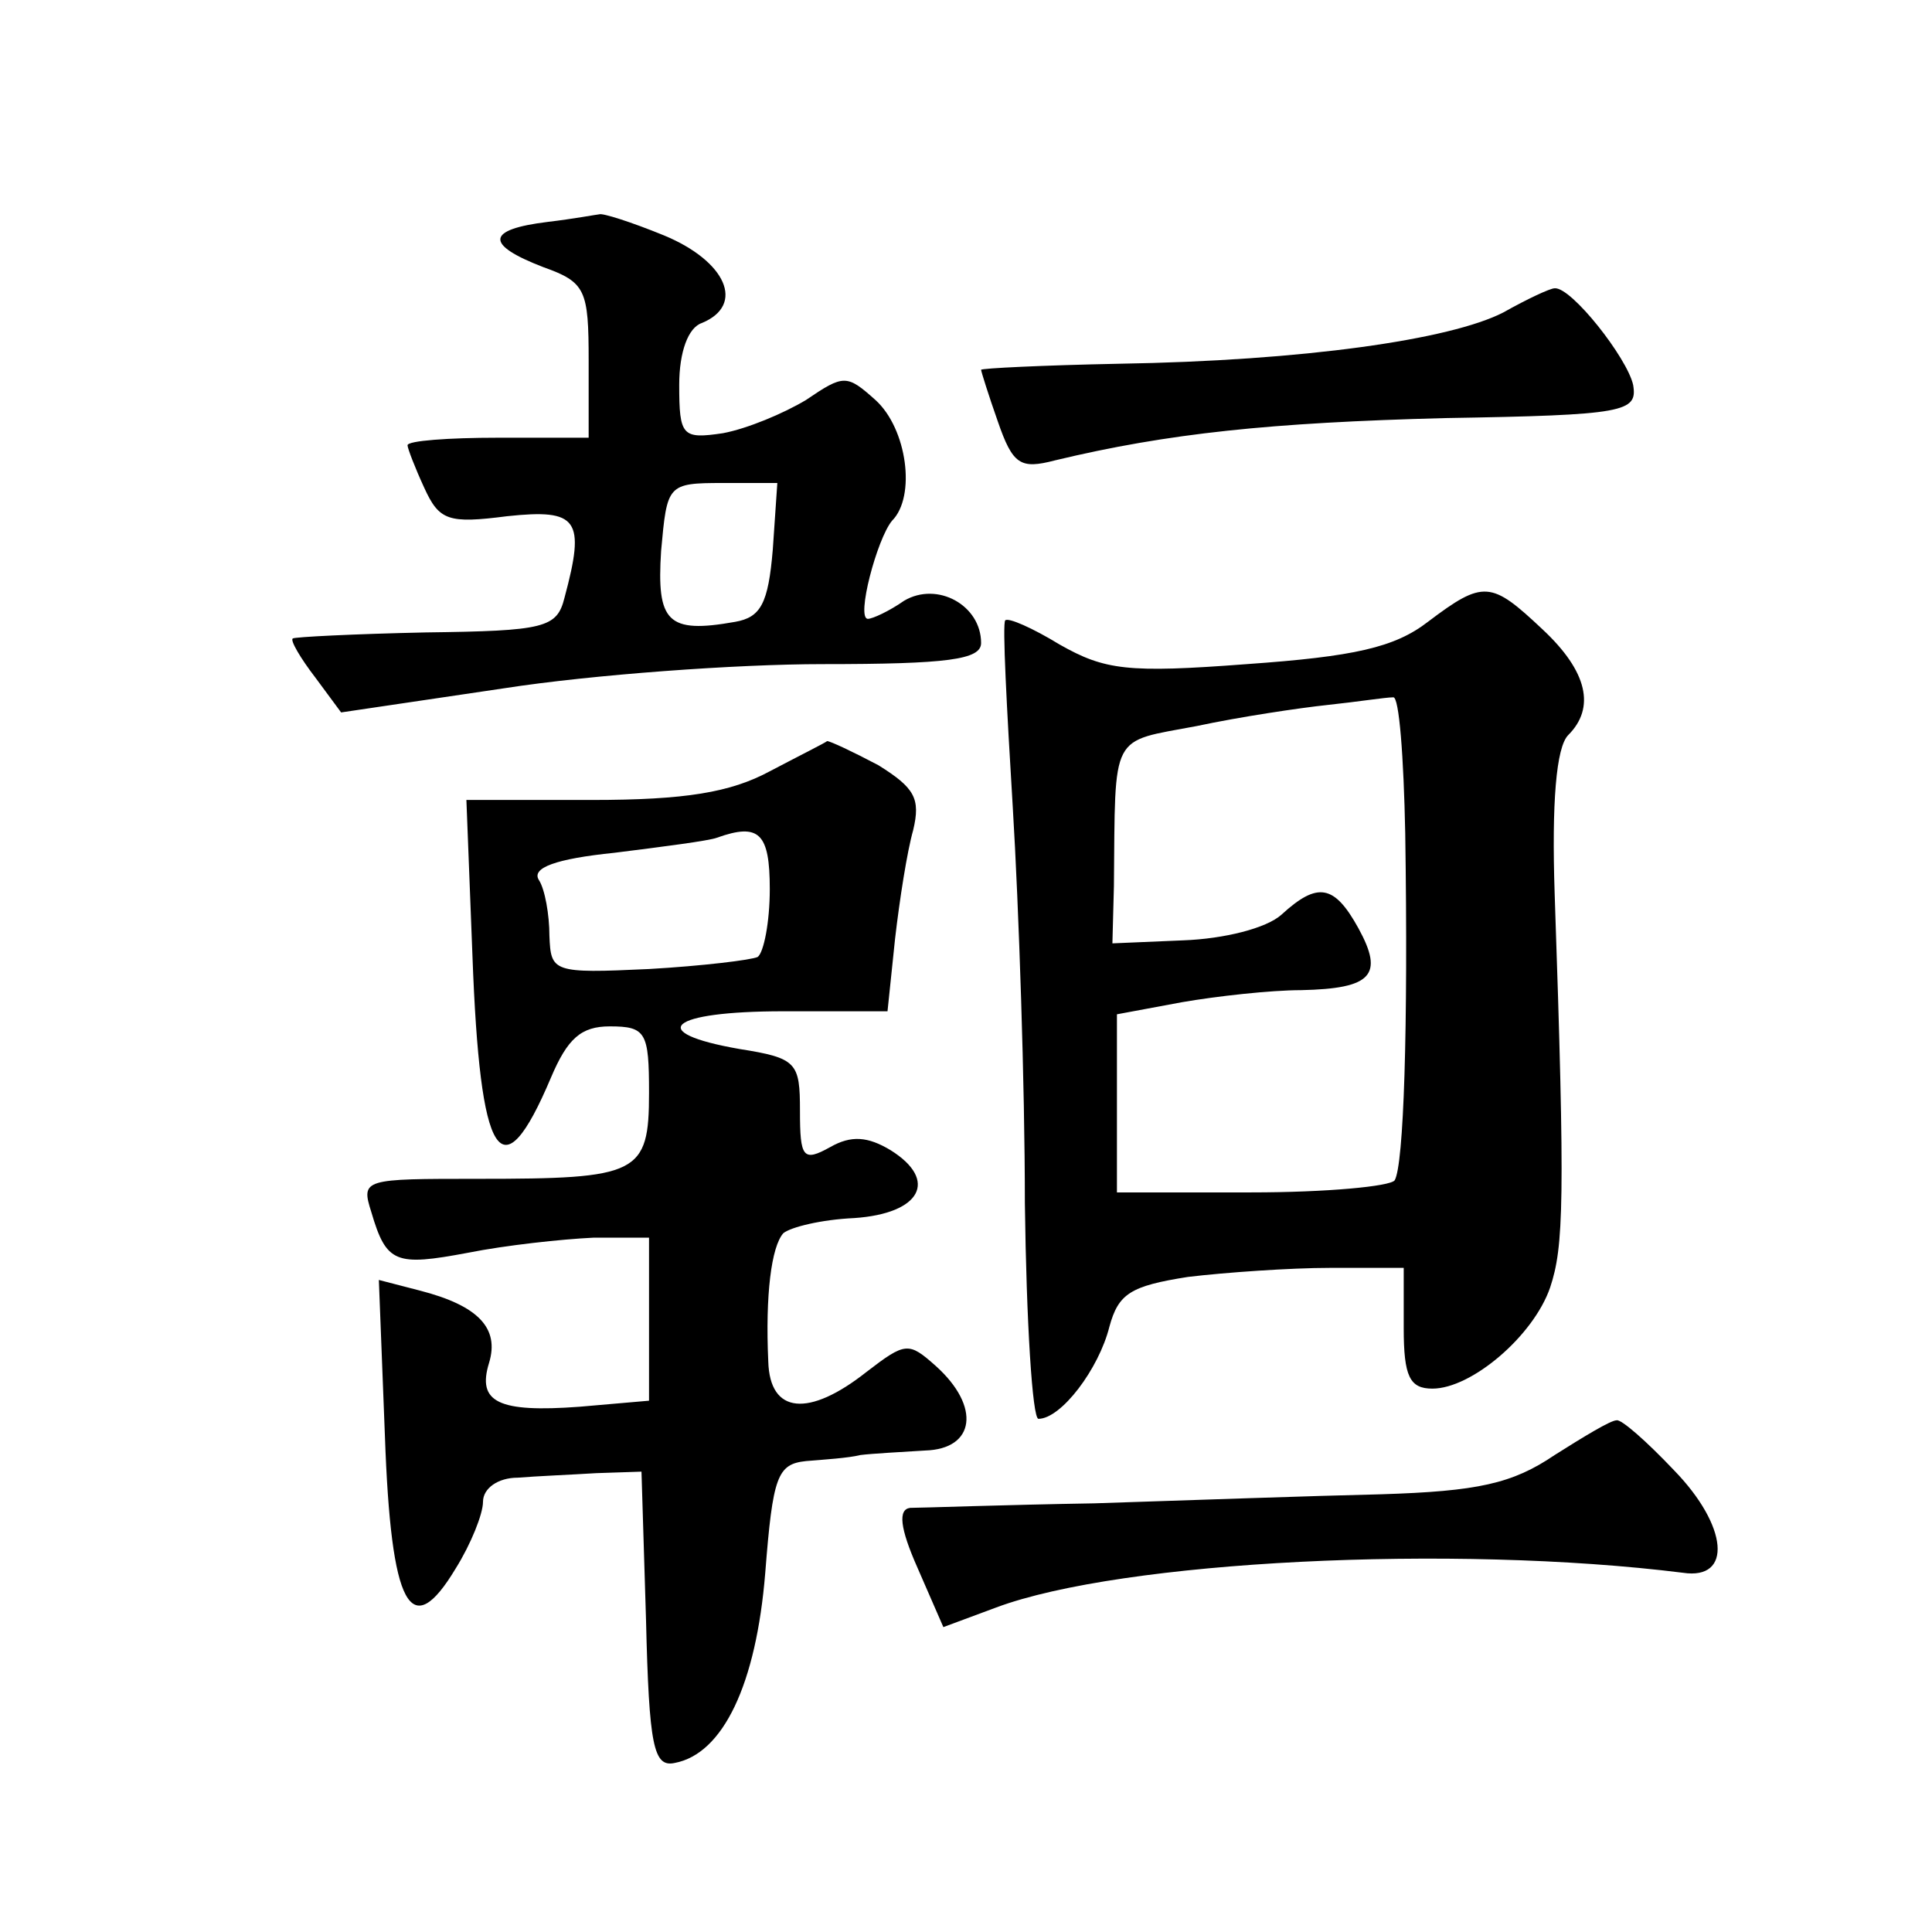 <?xml version="1.0" standalone="no"?>
<!DOCTYPE svg PUBLIC "-//W3C//DTD SVG 20010904//EN"
 "http://www.w3.org/TR/2001/REC-SVG-20010904/DTD/svg10.dtd">
<svg version="1.0" xmlns="http://www.w3.org/2000/svg"
 width="128pt" height="128pt" viewBox="0 0 128 128"
 preserveAspectRatio="xMidYMid meet">
<g transform="translate(0,128) scale(0.1,-0.1)"
fill="#0" stroke="none">
<path d="M363 1133 c-41 -5 -42 -15 -3 -30 28 -10 30 -15 30 -62 l0 -51 -60 0 c-33
0 -60 -2 -60 -5 0 -2 5 -15 11 -28 10 -22 16 -24 55 -19 47 5 52 -2 38 -54 -5 -20
-13 -22 -92 -23 -47 -1 -87 -3 -88 -4 -2 -1 5 -13 15 -26 l17 -23 108 16 c58 9
154 16 211 16 83 0 105 3 105 14 0 25 -29 41 -51 28 -10 -7 -21 -12 -24 -12 -8
0 6 53 16 65 16 16 10 61 -11 80 -19 17 -21 17 -46 0 -15 -9 -39 -19 -55 -22 -27
-4 -29 -2 -29 32 0 22 6 38 15 41 29 12 16 41 -25 58 -22 9 -41 15 -43 14 -1 0
-17 -3 -34 -5z m149 -217 c-3 -36 -8 -45 -25 -48 -45 -8 -52 0 -49 47 4 44 4 45
41 45 l36 0 -3 -44z M996 1073 c-35 -18 -132 -32 -255 -34 -50 -1 -91 -3 -91 -4
0 -1 5 -17 11 -34 10 -29 15 -32 38 -26 75 18 143 25 258 28 120 2 128 4 125 22
-4 18 -41 65 -52 64 -3 0 -18 -7 -34 -16z M946 868 c-22 -17 -49 -23 -120 -28 -79
-6 -94 -4 -124 13 -18 11 -34 18 -36 16 -2 -2 1 -58 5 -124 4 -66 8 -184 8 -262
1 -79 5 -143 9 -143 15 0 40 33 47 61 6 22 14 27 52 33 25 3 68 6 94 6 l49 0 0
-40 c0 -32 4 -40 19 -40 26 0 67 35 78 67 9 27 10 57 3 261 -2 60 1 97 9 105 18
18 13 42 -17 70 -34 32 -39 33 -76 5z m-15 -140 c2 -130 -1 -220 -7 -230 -3 -4
-45 -8 -95 -8 l-89 0 0 59 0 59 43 8 c23 4 59 8 79 8 47 1 55 10 38 41 -16 29 -27
31 -51 9 -10 -9 -38 -16 -65 -17 l-47 -2 1 38 c1 103 -3 95 55 106 28 6 68 12 87
14 19 2 38 5 43 5 4 1 7 -40 8 -90z M510 769 c-26 -14 -56 -19 -118 -19 l-83 0
4 -103 c5 -136 19 -159 52 -81 11 26 20 34 39 34 24 0 26 -4 26 -44 0 -54 -7 -57
-113 -57 -76 0 -78 0 -71 -22 10 -34 16 -36 64 -27 25 5 62 9 83 10 l37 0 0 -54
0 -54 -46 -4 c-54 -4 -68 3 -60 29 7 23 -7 38 -46 48 l-27 7 4 -103 c4 -114 17
-138 47 -88 10 16 18 36 18 44 0 9 10 16 23 16 12 1 36 2 52 3 l30 1 3 -98 c2 -84
5 -98 19 -95 32 6 54 52 60 126 5 64 8 72 27 74 12 1 28 2 36 4 8 1 27 2 43 3 33
1 37 29 7 56 -18 16 -20 16 -46 -4 -38 -30 -64 -28 -65 7 -2 44 2 76 10 85 5 4
25 9 47 10 44 3 56 25 24 45 -15 9 -26 10 -40 2 -18 -10 -20 -7 -20 24 0 32 -2
35 -40 41 -63 11 -47 25 29 25 l69 0 5 48 c3 26 8 58 12 72 5 21 1 28 -23 43 -17
9 -32 16 -34 16 -1 -1 -19 -10 -38 -20z m0 -78 c0 -22 -4 -42 -8 -45 -4 -2 -37
-6 -72 -8 -64 -3 -65 -2 -66 22 0 14 -3 31 -7 37 -5 8 11 14 50 18 32 4 63 8 68
10 28 10 35 3 35 -34z M1030 316 c-28 -19 -51 -24 -115 -26 -44 -1 -129 -4 -190
-6 -60 -1 -115 -3 -122 -3 -8 -1 -7 -13 5 -40 l17 -39 35 13 c83 31 303 42 455
23 33 -5 30 31 -6 68 -18 19 -35 34 -38 33 -4 0 -22 -11 -41 -23z"/>
</g>
</svg>
